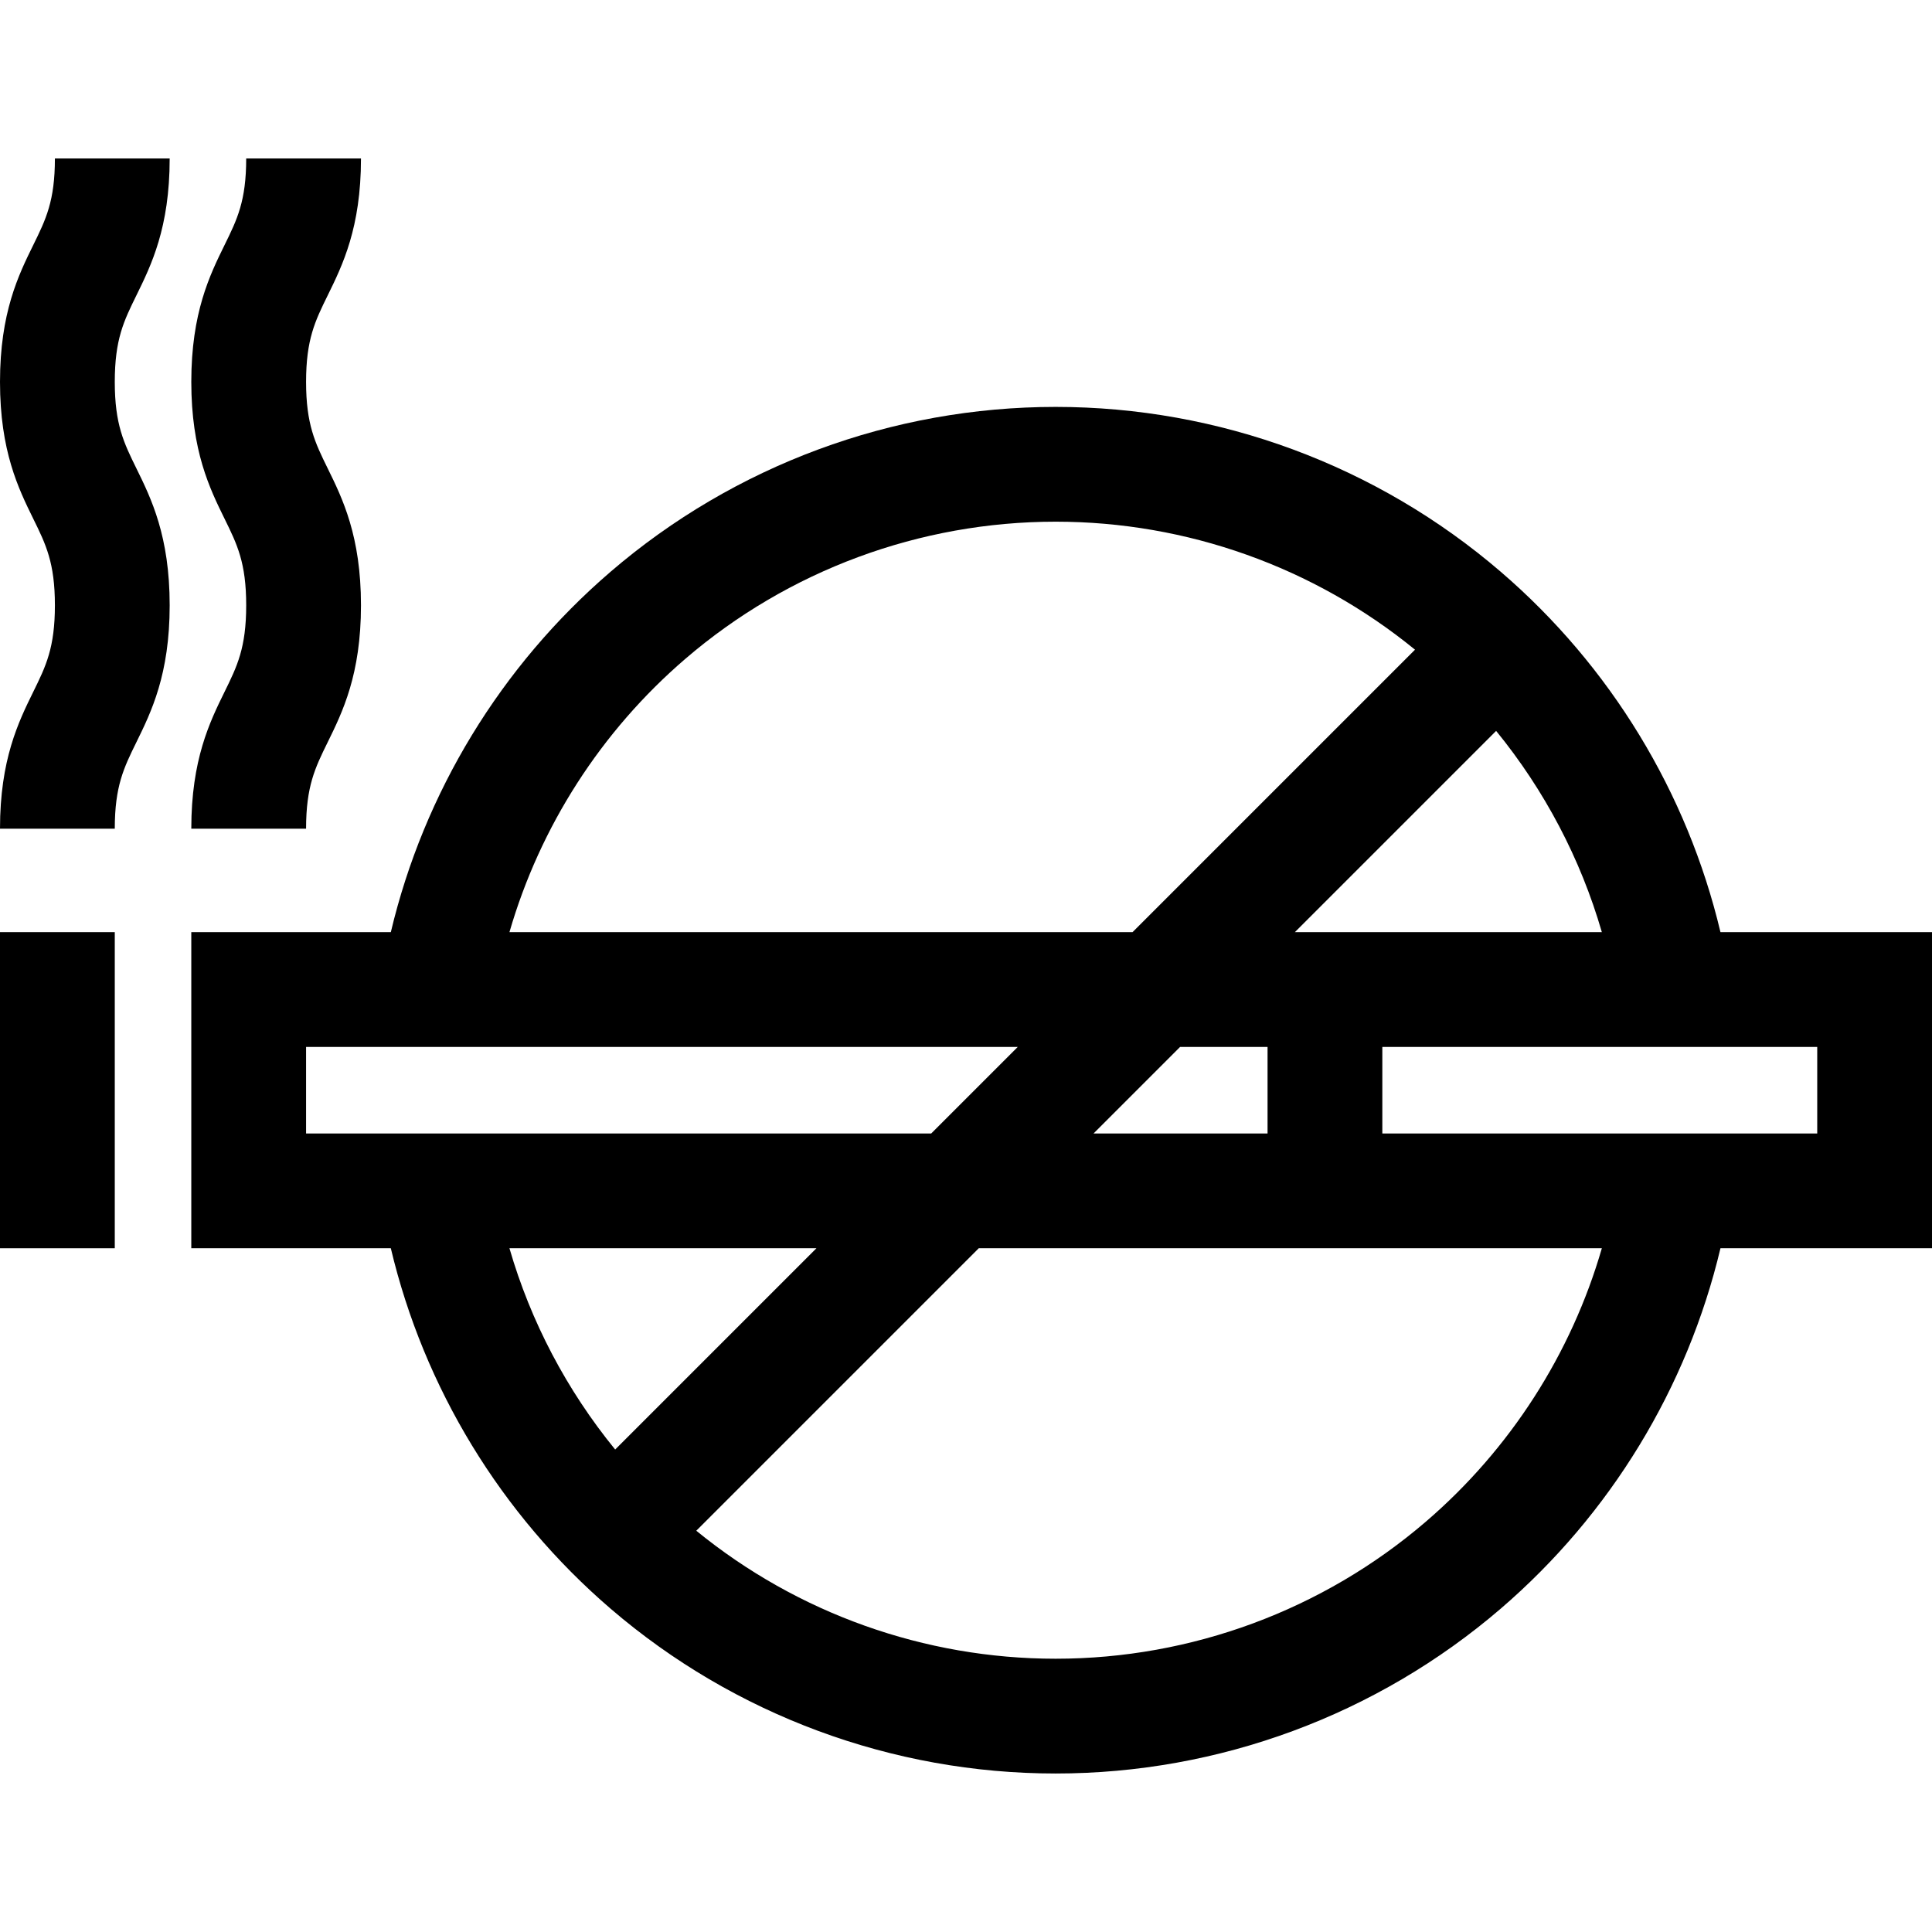 <?xml version="1.0" encoding="iso-8859-1"?>
<!-- Uploaded to: SVG Repo, www.svgrepo.com, Generator: SVG Repo Mixer Tools -->
<svg fill="#000000" version="1.1" id="Layer_1" xmlns="http://www.w3.org/2000/svg" xmlns:xlink="http://www.w3.org/1999/xlink" 
	 viewBox="0 0 511.998 511.998" xml:space="preserve">
<g>
	<g>
		<path d="M30.417,101.202c0-11.264,2.397-16.14,5.715-22.89c3.936-8.007,8.834-17.973,8.834-36.308H14.55
			c0,11.264-2.397,16.14-5.715,22.89C4.898,72.9,0,82.866,0,101.202c0,18.338,4.898,28.303,8.834,36.311
			c3.318,6.751,5.715,11.63,5.715,22.895c0,11.266-2.397,16.144-5.715,22.895C4.898,191.312,0,201.278,0,219.616h30.417
			c0-11.266,2.397-16.144,5.715-22.895c3.936-8.008,8.834-17.975,8.834-36.311s-4.898-28.303-8.834-36.311
			C32.814,117.346,30.417,112.468,30.417,101.202z"/>
	</g>
</g>
<g>
	<g>
		<path d="M81.113,101.202c0-11.264,2.397-16.14,5.715-22.89c3.936-8.007,8.834-17.974,8.834-36.309H65.245
			c0,11.263-2.397,16.14-5.715,22.89c-3.936,8.008-8.834,17.974-8.834,36.309c0,18.338,4.898,28.303,8.834,36.311
			c3.318,6.751,5.715,11.63,5.715,22.895c0,11.266-2.397,16.144-5.715,22.895c-3.936,8.009-8.834,17.976-8.834,36.313h30.417
			c0-11.266,2.397-16.144,5.715-22.895c3.936-8.008,8.834-17.975,8.834-36.311s-4.898-28.303-8.834-36.311
			C83.51,117.346,81.113,112.468,81.113,101.202z"/>
	</g>
</g>
<g>
	<g>
		<rect y="247.028" width="30.417" height="83.769"/>
	</g>
</g>
<g>
	<g>
		<path d="M397.694,151.509c-32.781-28.164-74.665-43.675-117.937-43.675s-85.156,15.511-117.937,43.675
			c-29.1,25.002-49.47,58.553-58.247,95.523H50.695v83.766h52.876c8.778,36.97,29.147,70.519,58.247,95.522
			c32.781,28.164,74.665,43.675,117.937,43.675s85.156-15.511,117.937-43.675c29.1-25.002,49.47-58.552,58.247-95.522h56.059
			v-83.766h-56.057C447.164,210.062,426.794,176.512,397.694,151.509z M424.506,247.032h-81.359l53.34-53.34
			C409.313,209.414,418.872,227.567,424.506,247.032z M181.641,174.58c27.268-23.427,62.112-36.329,98.116-36.329
			c34.749,0,68.415,12.021,95.234,33.921l-74.86,74.86H135.006C143.102,219.067,159.275,193.797,181.641,174.58z M335.913,277.449
			v22.932h-46.115l22.932-22.932H335.913z M98.164,300.381H81.113v-22.932h17.051h171.55l-22.932,22.932H98.164z M135.006,330.798
			h81.359l-53.339,53.339C150.199,368.415,140.641,350.263,135.006,330.798z M377.871,403.249
			c-27.268,23.427-62.112,36.329-98.116,36.329c-34.749,0-68.415-12.021-95.234-33.921l74.859-74.859h165.125
			C416.411,358.763,400.238,384.032,377.871,403.249z M481.583,277.449v22.932h-20.234h-95.018v-22.932h95.018H481.583z"/>
	</g>
</g>
</svg>